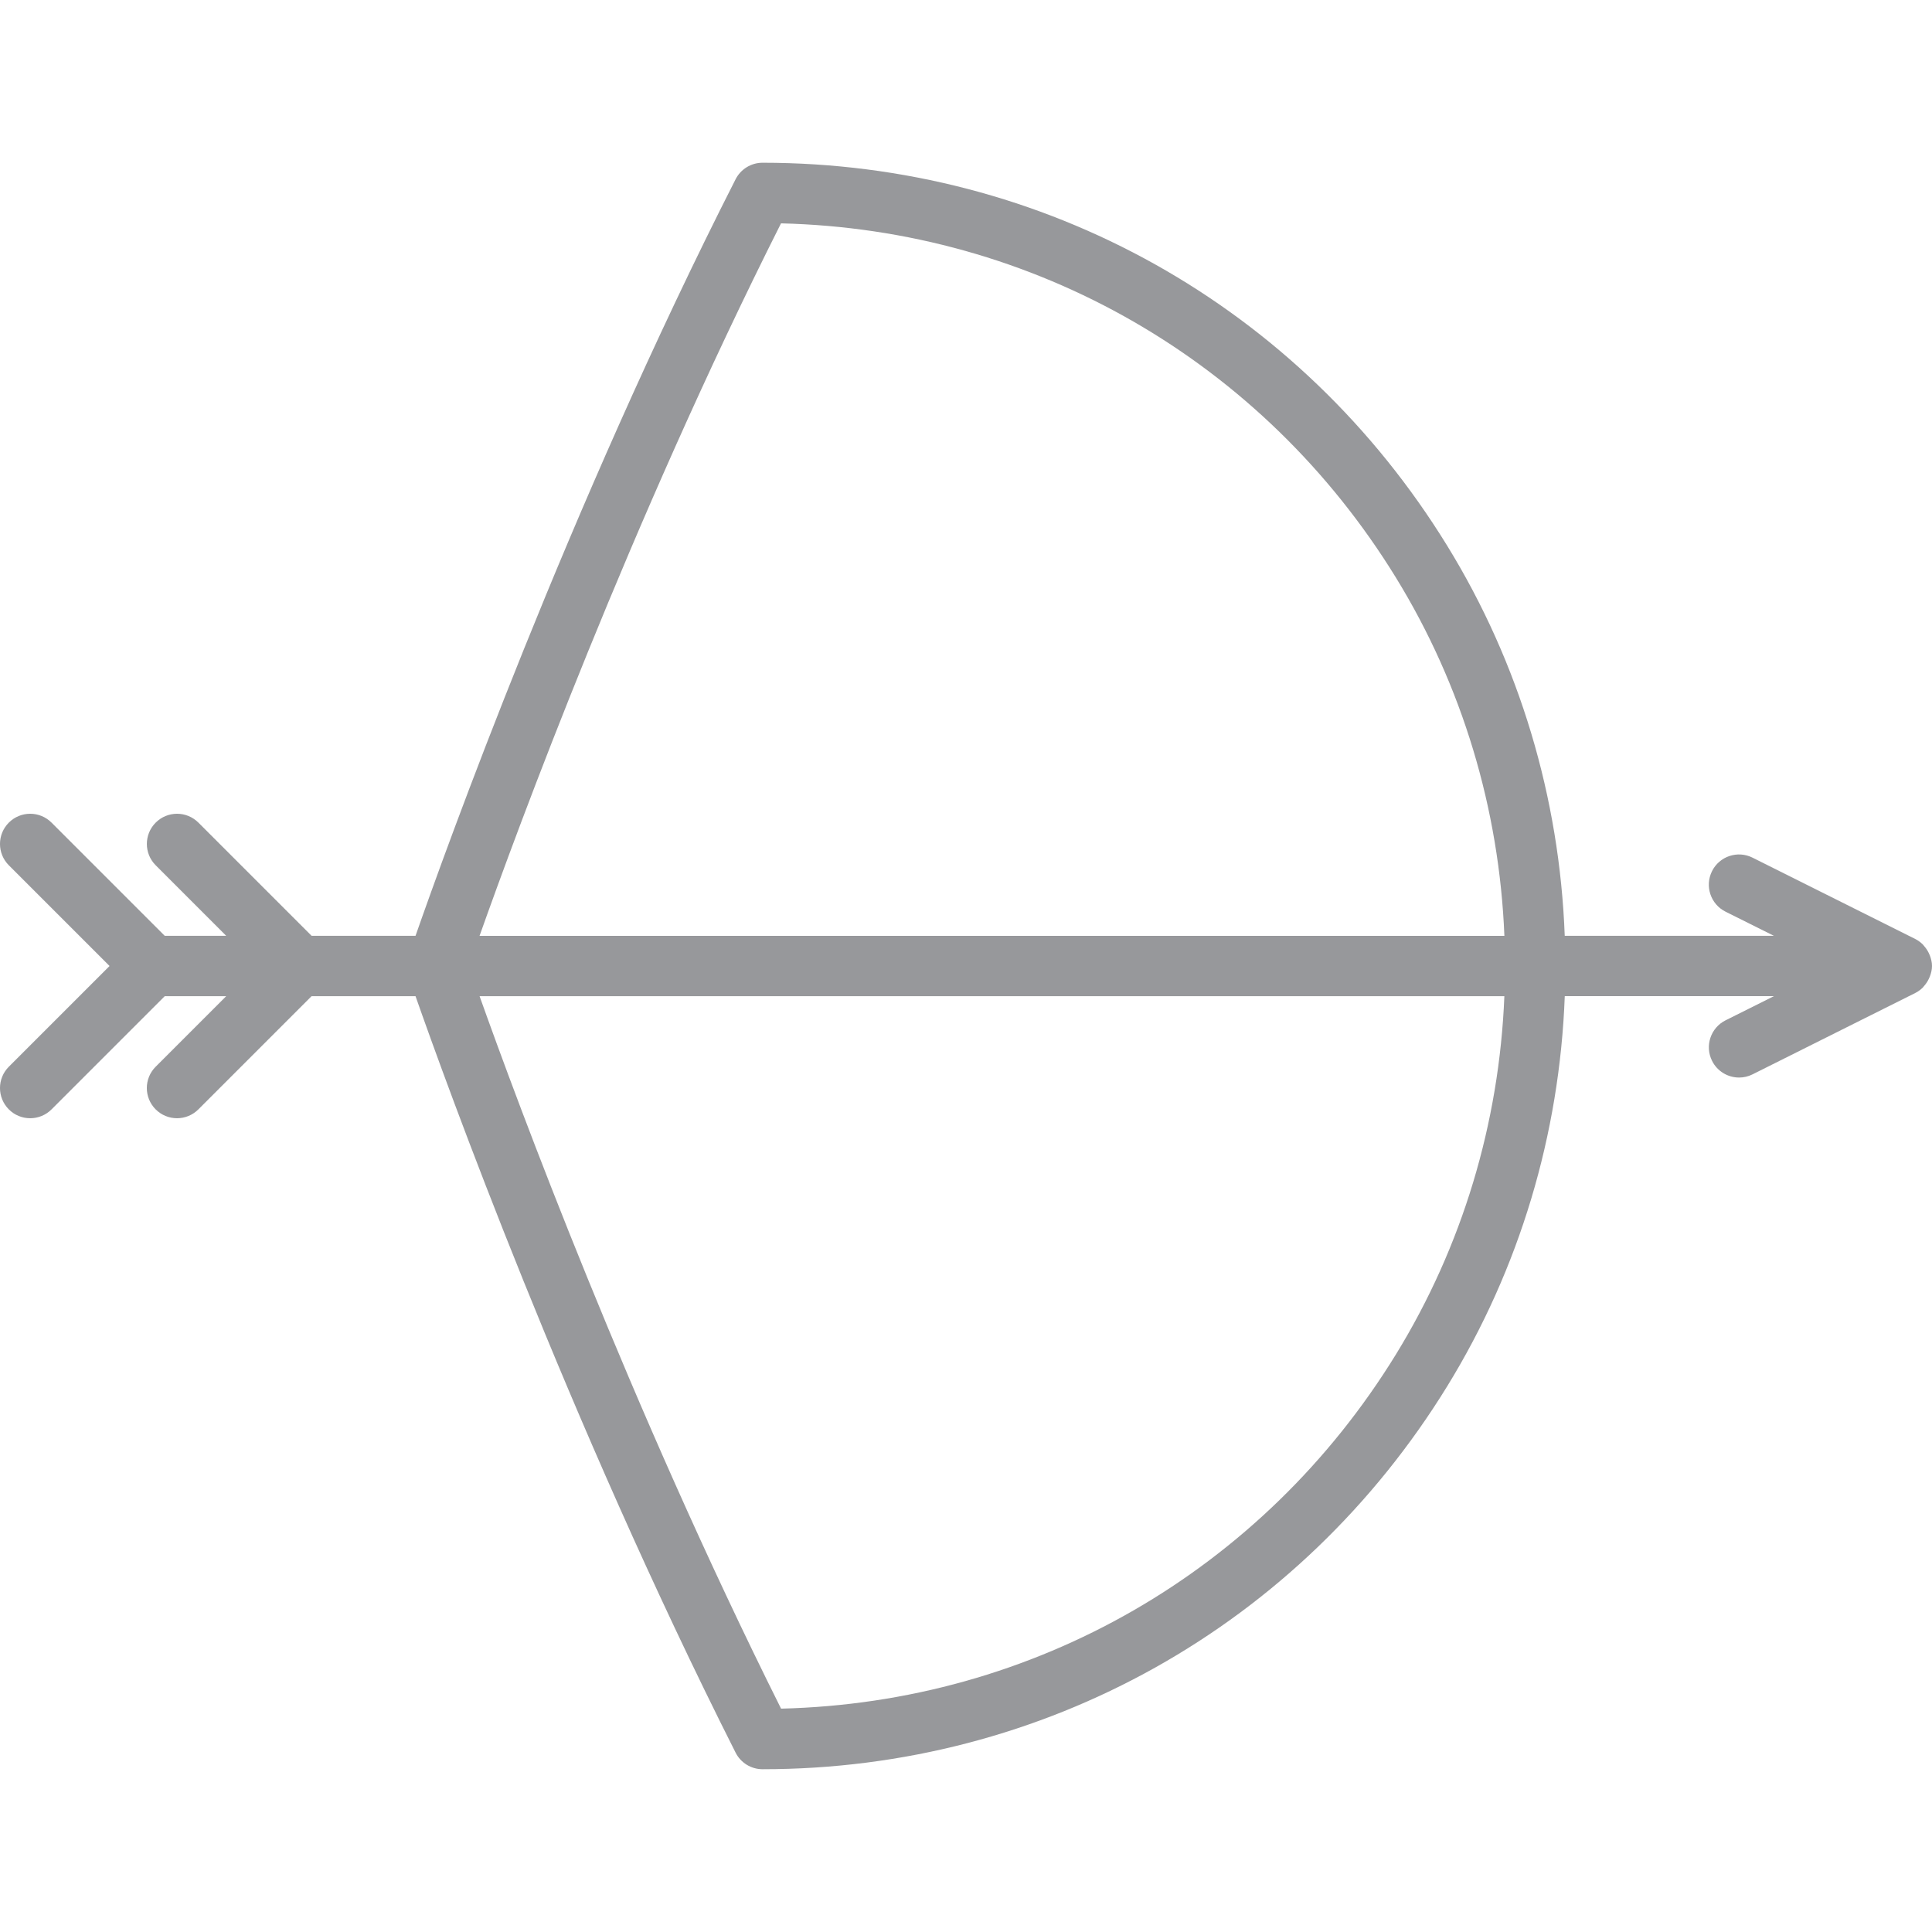 <?xml version="1.0" encoding="iso-8859-1"?>
<!-- Generator: Adobe Illustrator 19.0.0, SVG Export Plug-In . SVG Version: 6.00 Build 0)  -->
<svg version="1.1" id="Capa_1" xmlns="http://www.w3.org/2000/svg" xmlns:xlink="http://www.w3.org/1999/xlink" x="0px" y="0px"
	 viewBox="0 0 64 64" style="enable-background:new 0 0 64 64;" xml:space="preserve">
<g id="Small-arms_1_">
	<path style="fill:#97989b;" id="Small-arms" d="M63.735,32.665c0.063-0.07,0.115-0.147,0.156-0.232c0.014-0.029,0.027-0.057,0.039-0.088
		C63.971,32.236,64,32.121,64,32c0-0.121-0.029-0.236-0.07-0.346c-0.012-0.031-0.025-0.059-0.039-0.088
		c-0.041-0.084-0.093-0.162-0.156-0.231c-0.015-0.017-0.026-0.036-0.042-0.051c-0.072-0.07-0.153-0.131-0.246-0.178l-5.392-2.695
		c-0.495-0.248-1.096-0.046-1.342,0.447c-0.247,0.494-0.047,1.095,0.447,1.342L58.763,31h-6.929
		c-0.171-4.576-1.497-9.024-3.892-12.919c-4.886-7.946-13.365-12.69-22.682-12.69c-0.376,0-0.721,0.211-0.892,0.546
		C18.834,16.82,14.759,28.154,13.765,31h-3.443l-3.75-3.75c-0.391-0.391-1.023-0.391-1.414,0c-0.391,0.391-0.391,1.023,0,1.414
		L7.493,31H5.457l-3.75-3.75c-0.391-0.391-1.023-0.391-1.414,0c-0.391,0.391-0.391,1.023,0,1.414L3.629,32l-3.336,3.336
		c-0.391,0.391-0.391,1.023,0,1.414C0.488,36.946,0.744,37.043,1,37.043c0.256,0,0.512-0.098,0.707-0.293L5.457,33h2.036
		l-2.336,2.336c-0.391,0.391-0.391,1.023,0,1.414c0.195,0.195,0.451,0.293,0.707,0.293c0.256,0,0.512-0.098,0.707-0.293l3.75-3.75
		h3.444c0.989,2.821,5.027,14.011,10.603,25.059c0.17,0.337,0.516,0.549,0.893,0.549c9.316,0,17.796-4.744,22.682-12.69
		c2.395-3.895,3.721-8.342,3.892-12.919h6.929l-1.603,0.801c-0.494,0.247-0.694,0.848-0.447,1.342
		c0.176,0.351,0.528,0.553,0.896,0.553c0.15,0,0.303-0.034,0.446-0.106l5.392-2.696c0.093-0.046,0.174-0.108,0.246-0.178
		C63.709,32.701,63.72,32.682,63.735,32.665z M25.872,7.399c8.375,0.202,15.955,4.555,20.367,11.731
		c2.201,3.579,3.426,7.665,3.596,11.871H15.886C17.138,27.468,20.879,17.314,25.872,7.399z M46.239,44.871
		c-4.412,7.175-11.99,11.528-20.365,11.73C20.849,46.547,17.136,36.507,15.887,33h33.947C49.665,37.206,48.44,41.292,46.239,44.871z
		"/>
</g>
<g>
</g>
<g>
</g>
<g>
</g>
<g>
</g>
<g>
</g>
<g>
</g>
<g>
</g>
<g>
</g>
<g>
</g>
<g>
</g>
<g>
</g>
<g>
</g>
<g>
</g>
<g>
</g>
<g>
</g>
</svg>
